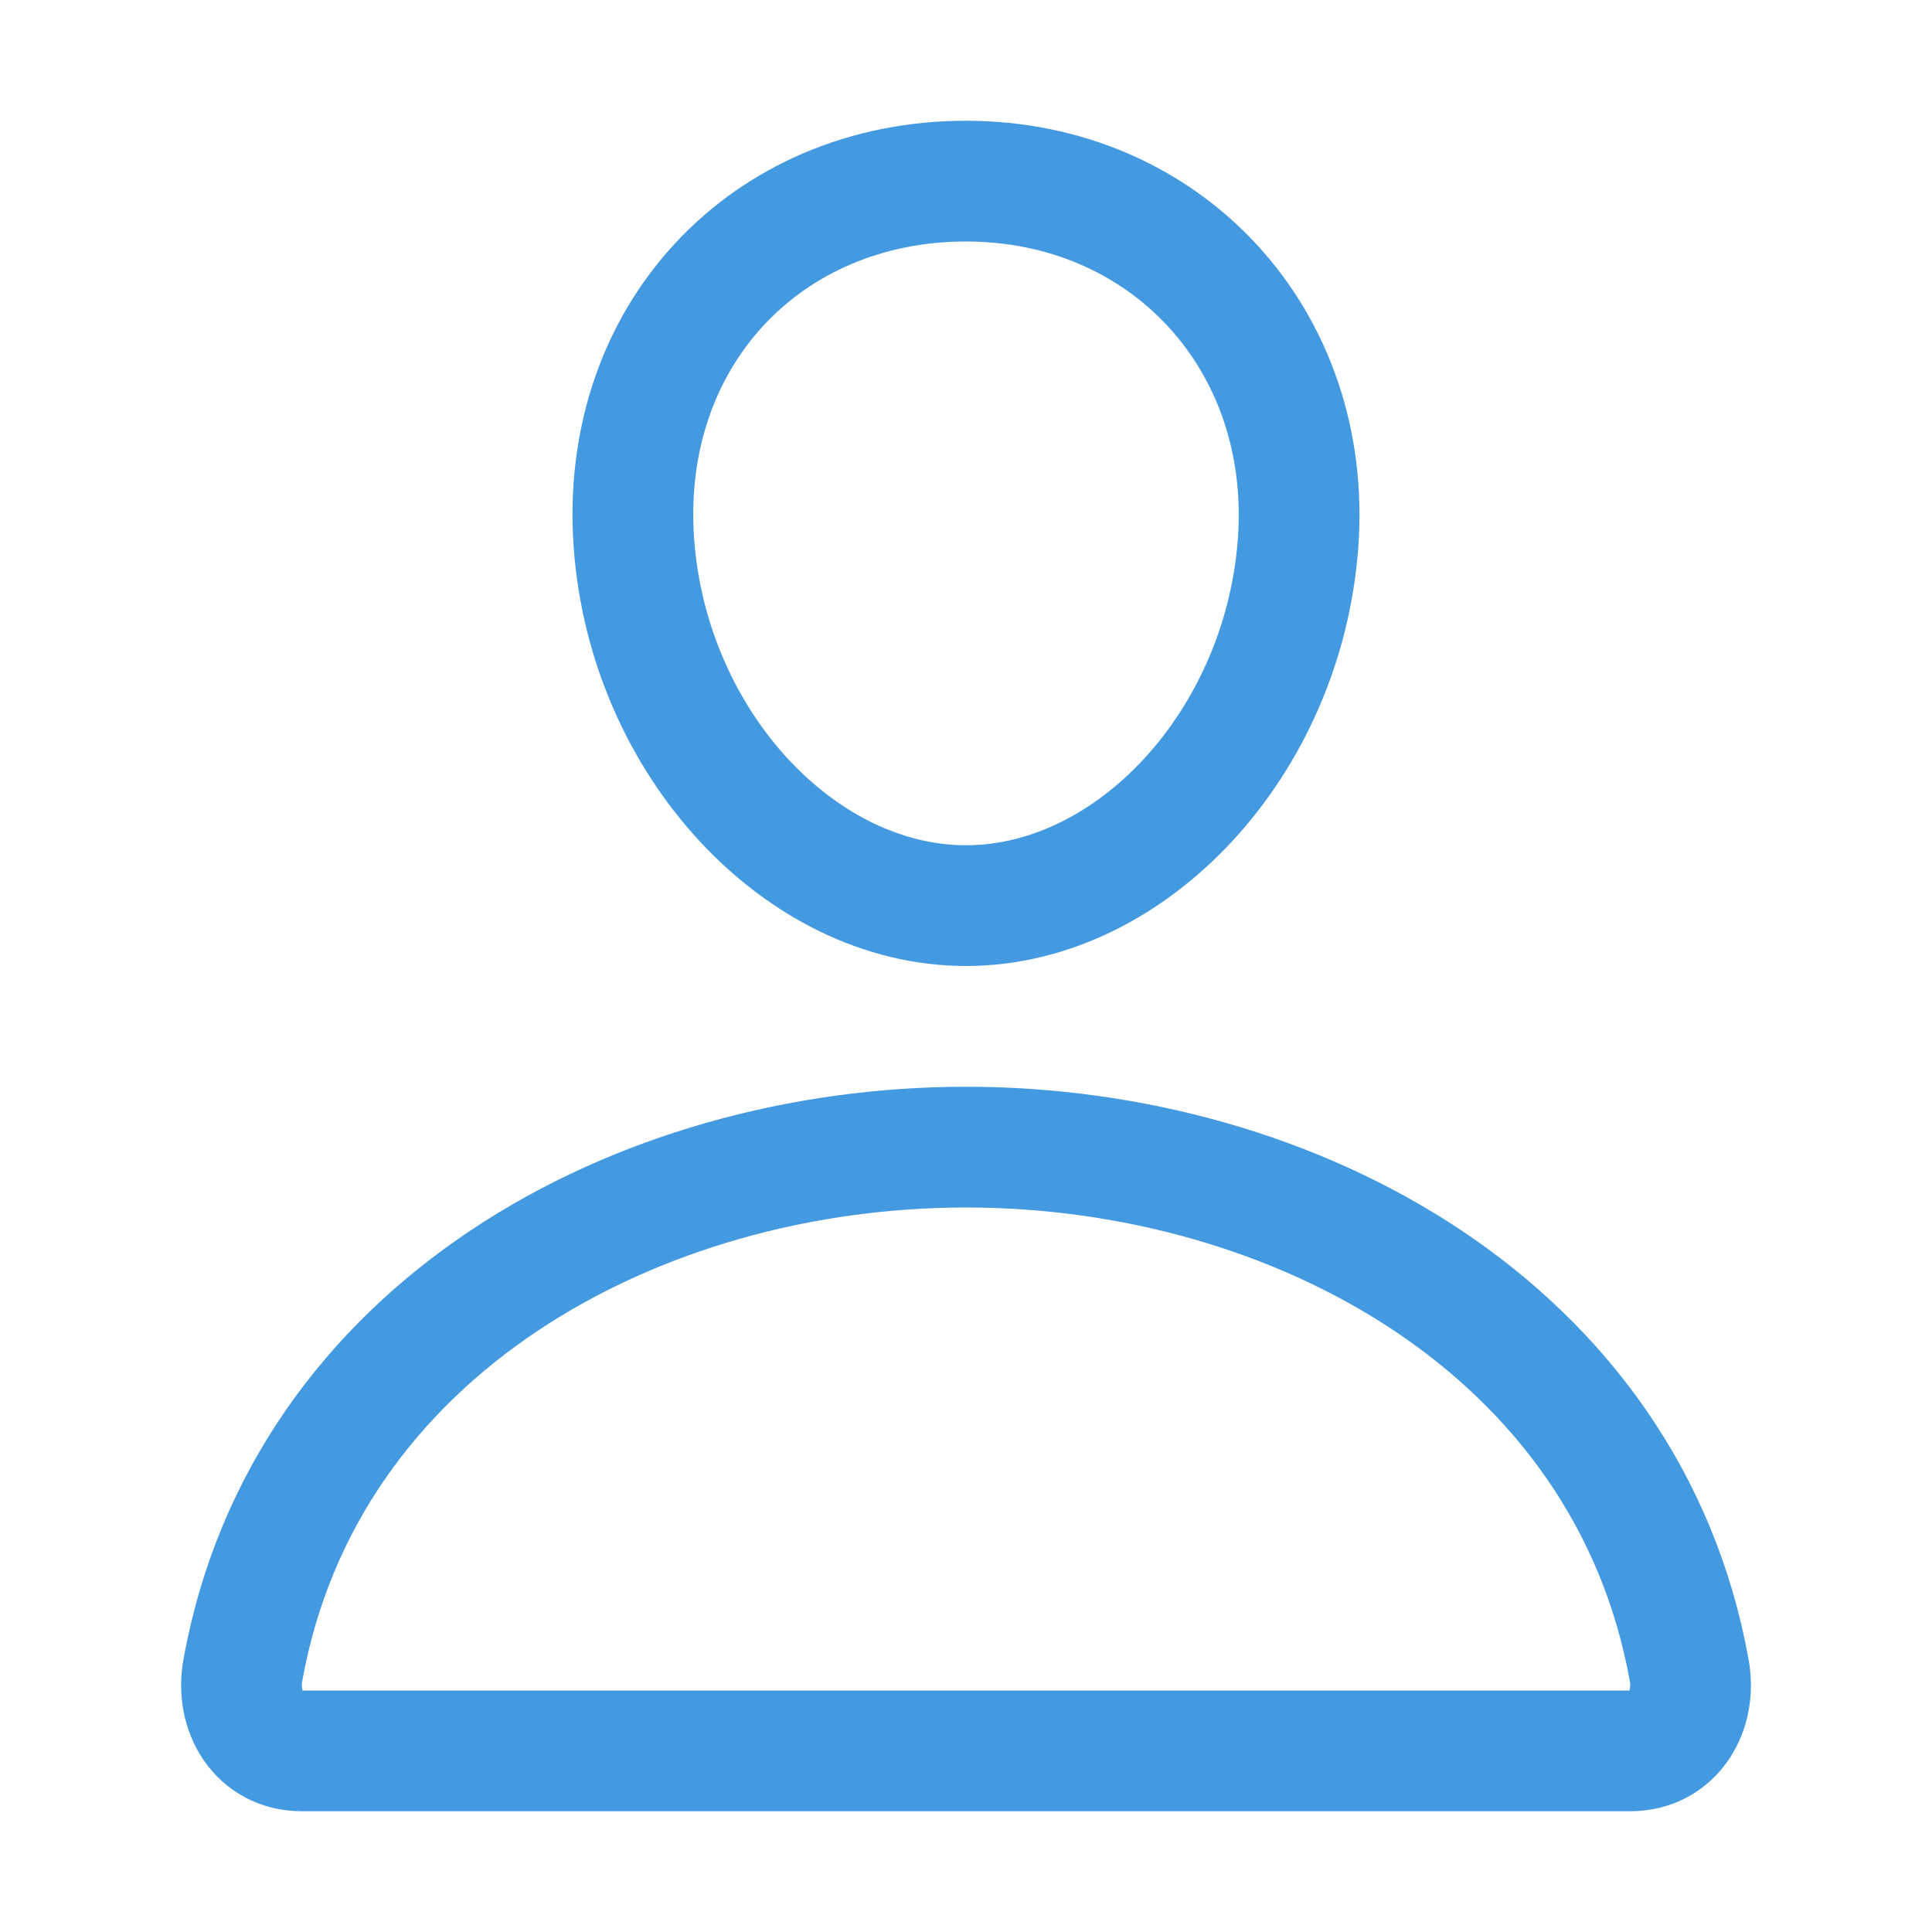<svg viewBox="0 0 512 512" xmlns="http://www.w3.org/2000/svg"><path d="M344 144c-3.92 52.87-44 96-88 96s-84.15-43.12-88-96c-4-55 35-96 88-96s92 42 88 96Z" fill="none" stroke="#449ae0" stroke-linecap="round" stroke-linejoin="round" stroke-width="32px" class="stroke-000000"></path><path d="M256 304c-87 0-175.3 48-191.64 138.6C62.39 453.52 68.57 464 80 464h352c11.44 0 17.62-10.48 15.65-21.4C431.3 352 343 304 256 304Z" fill="none" stroke="#449ae0" stroke-miterlimit="10" stroke-width="32px" class="stroke-000000"></path></svg>